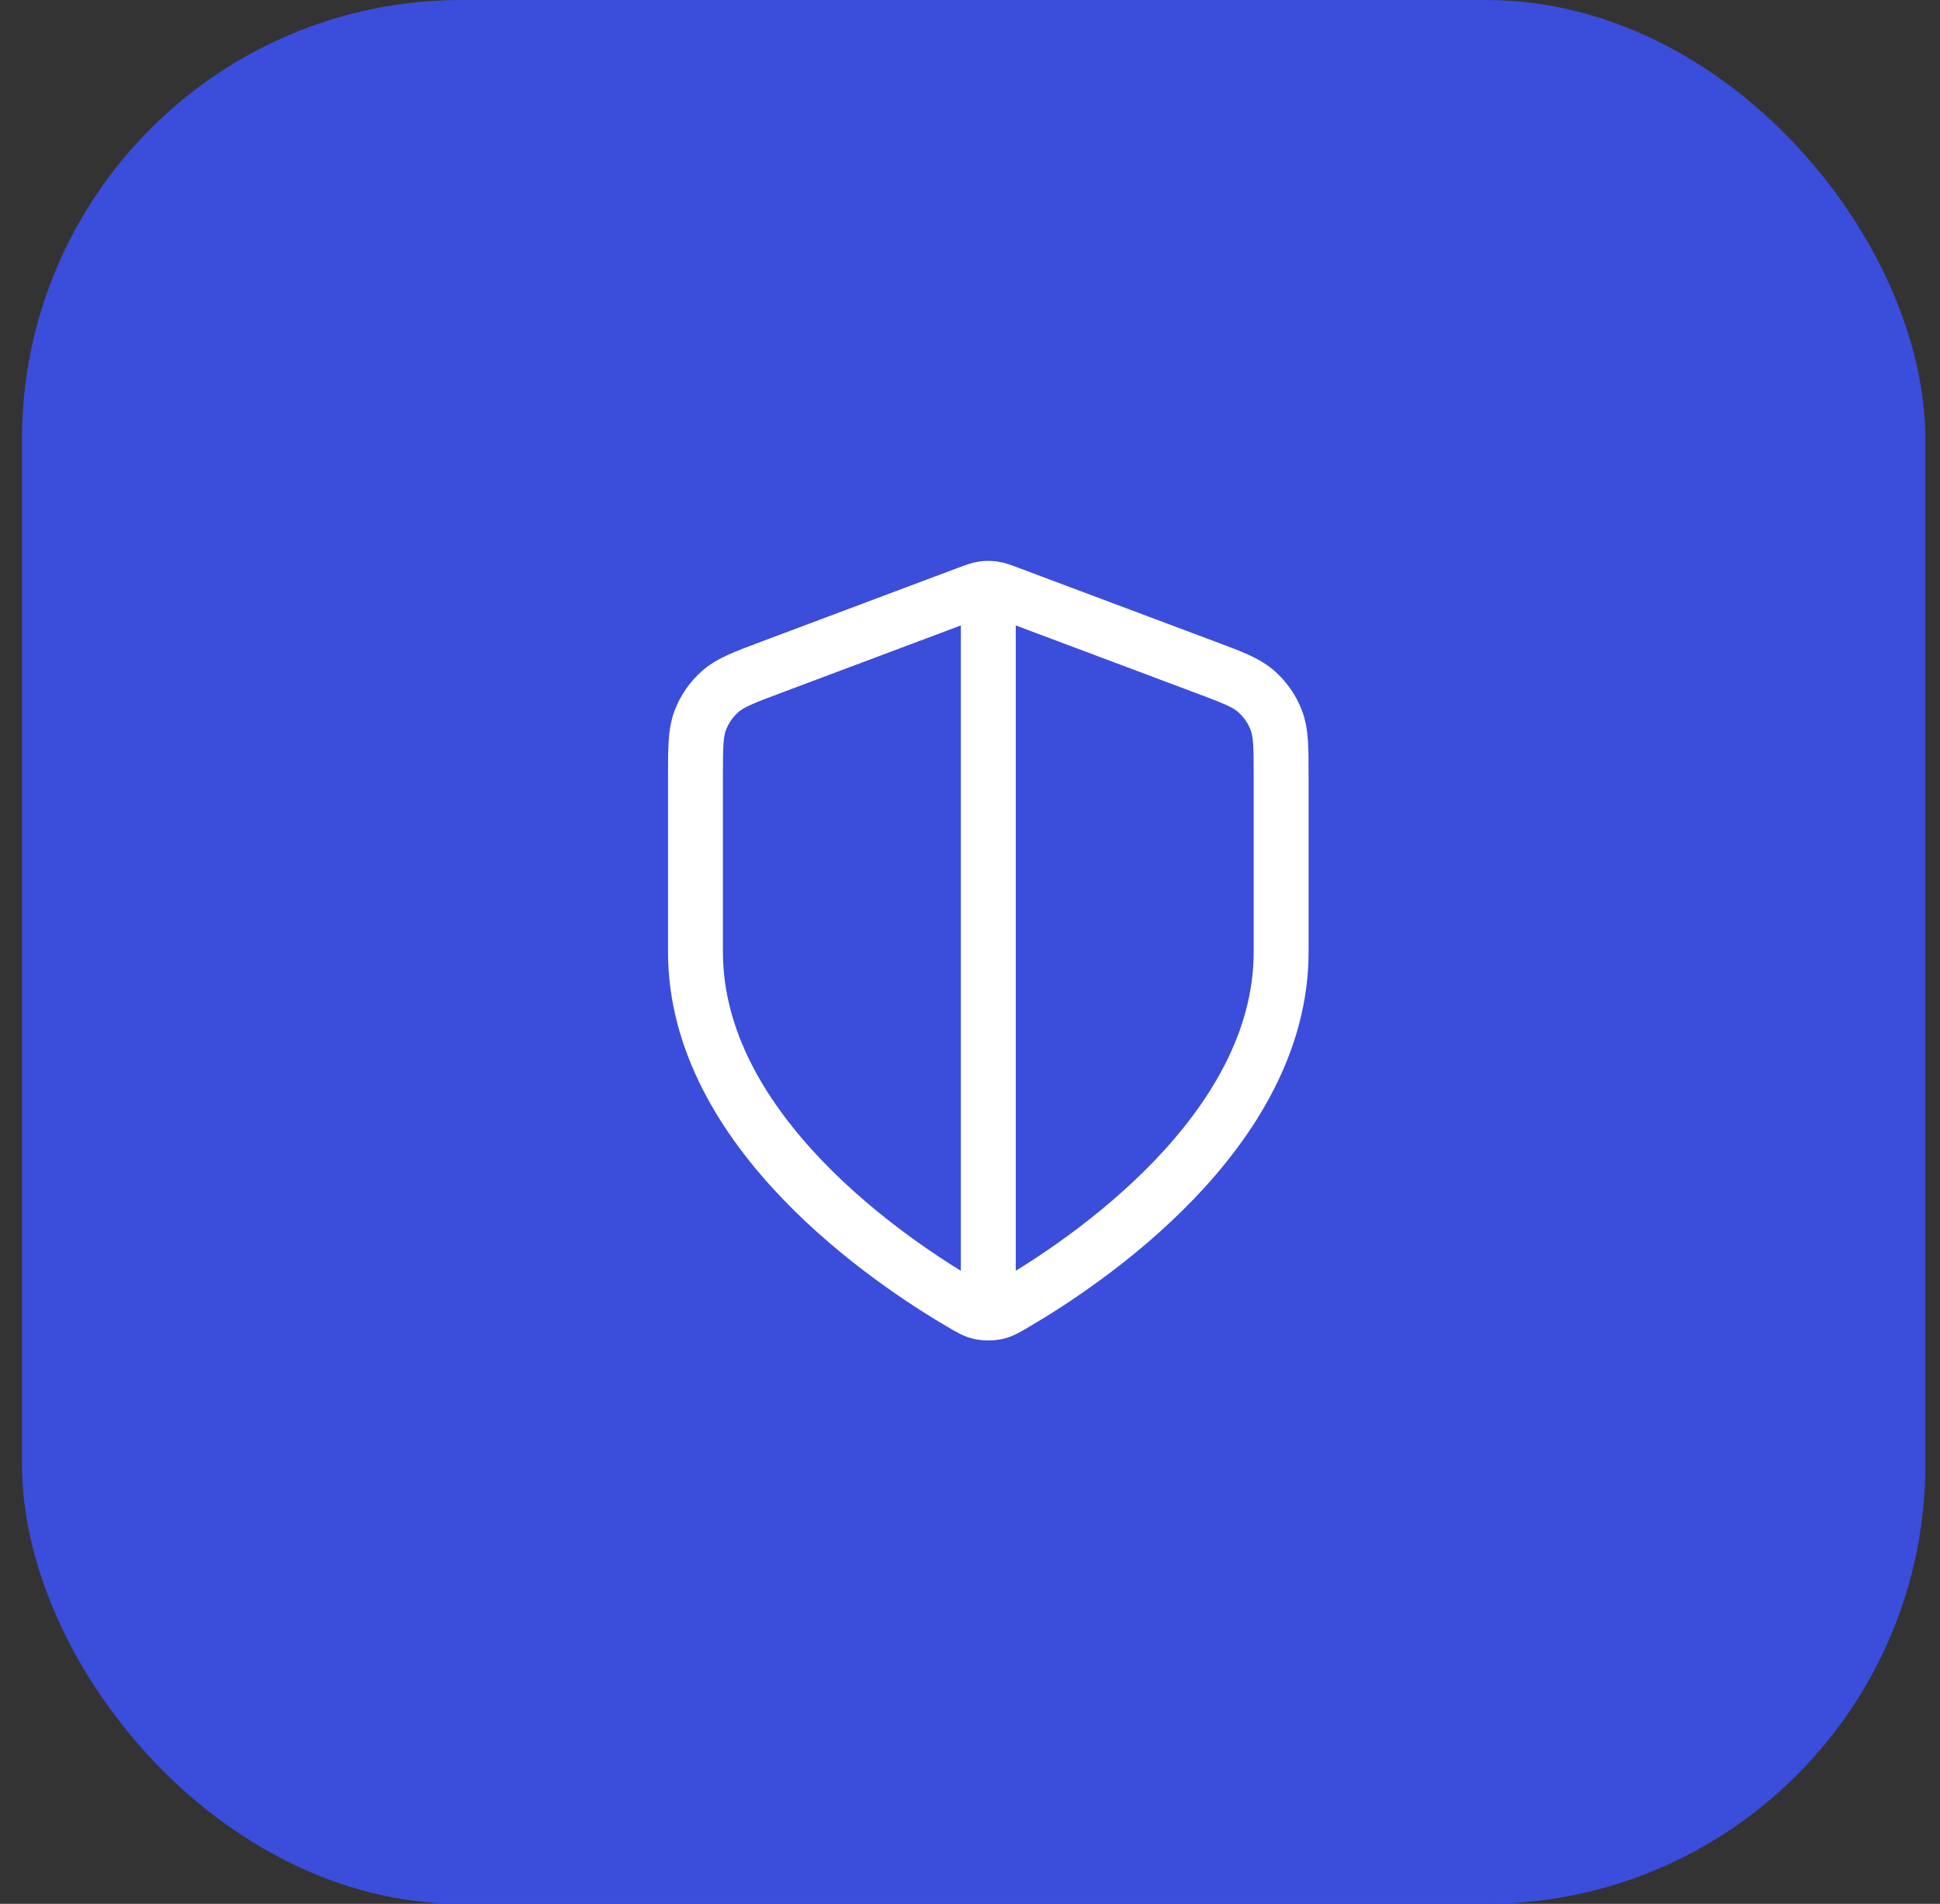 <svg width="53" height="52" viewBox="0 0 53 52" fill="none" xmlns="http://www.w3.org/2000/svg">
<rect x="0" y="0" width="53" height="52" fill="#333333" stroke="none"/>
<rect x="0.6" width="52" height="52" rx="12" fill="#3B4DDB"/>
<path d="M27 16.5V35.5M35 26C35 30.909 29.646 34.479 27.698 35.615C27.477 35.744 27.366 35.809 27.21 35.843C27.088 35.868 26.912 35.868 26.79 35.843C26.634 35.809 26.523 35.744 26.302 35.615C24.354 34.479 19 30.909 19 26V21.218C19 20.418 19 20.019 19.131 19.675C19.246 19.372 19.434 19.101 19.678 18.886C19.953 18.643 20.328 18.502 21.076 18.222L26.438 16.211C26.646 16.133 26.75 16.094 26.857 16.079C26.952 16.065 27.048 16.065 27.143 16.079C27.25 16.094 27.354 16.133 27.562 16.211L32.924 18.222C33.672 18.502 34.047 18.643 34.322 18.886C34.566 19.101 34.754 19.372 34.869 19.675C35 20.019 35 20.418 35 21.218V26Z" stroke="white" stroke-width="1.5" stroke-linecap="round" stroke-linejoin="round"/>
</svg>
